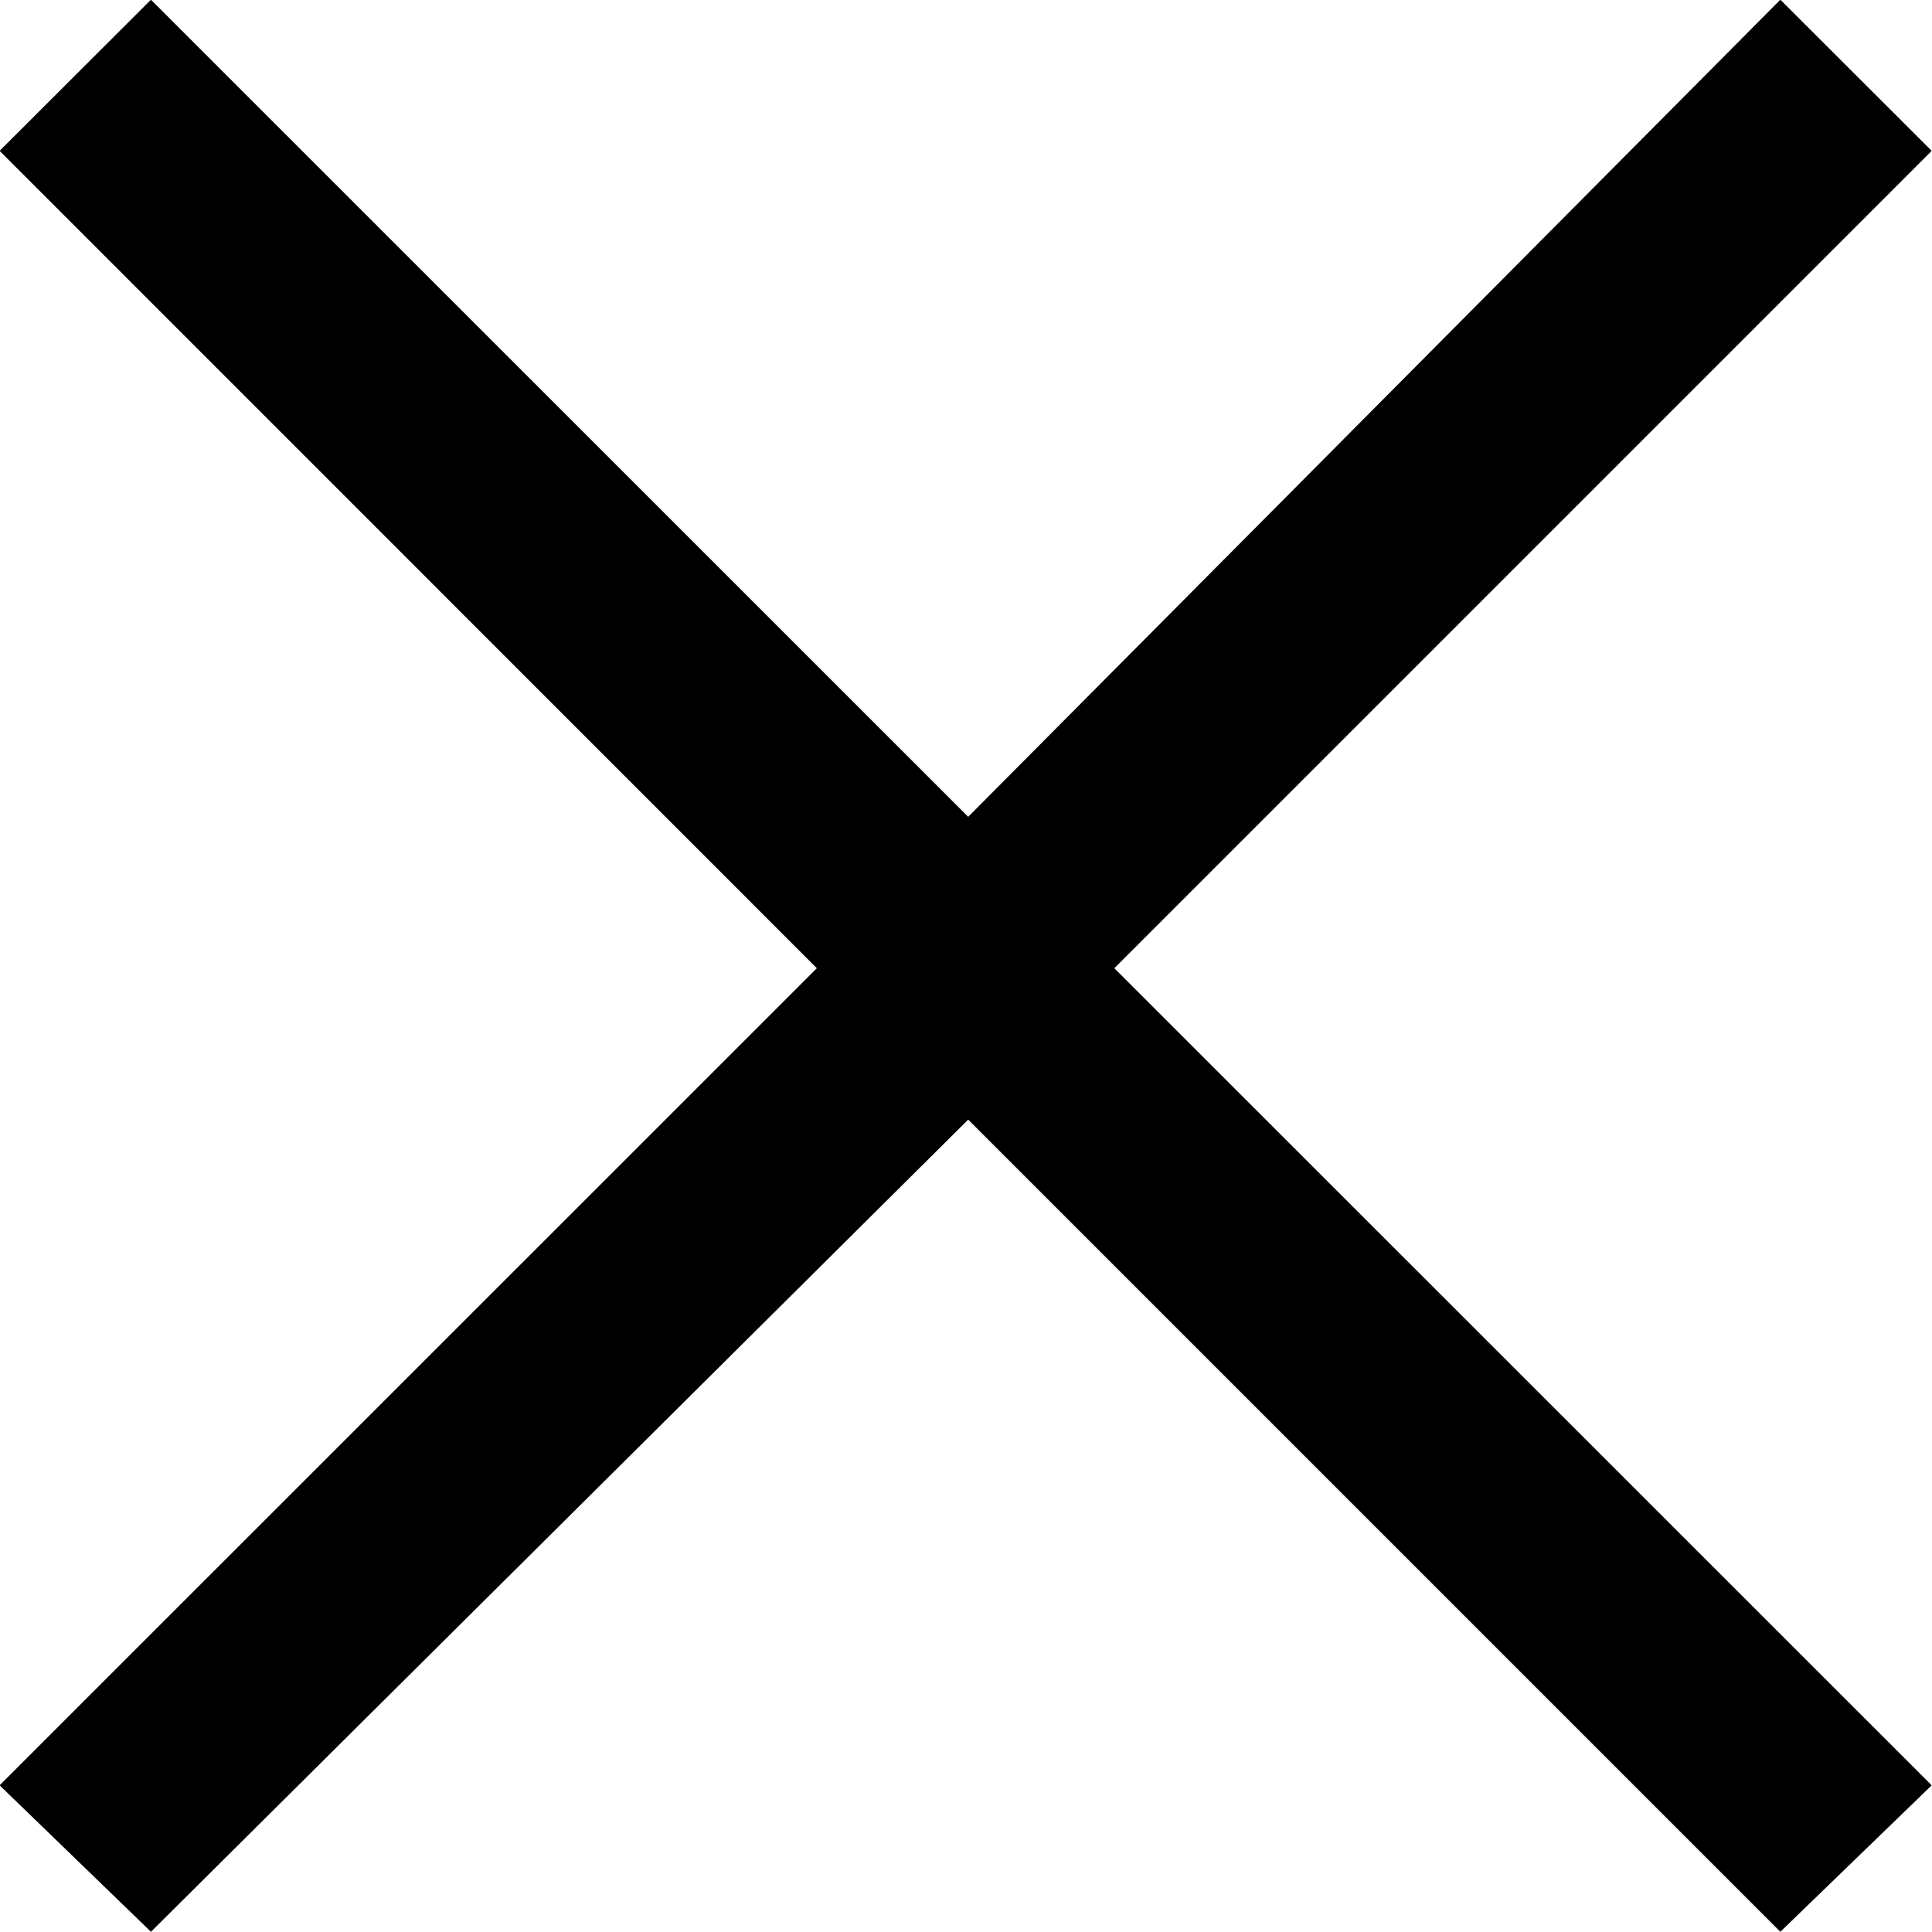<svg xmlns="http://www.w3.org/2000/svg" width="70.438" height="70.43" viewBox="0 0 70.438 70.43">
  <defs>
    <style>
      .cls-1 {
        fill-rule: evenodd;
      }
    </style>
  </defs>
  <path id="x_icon.svg" class="cls-1" d="M955.843,6312.71l-29.795,29.79,5.518,5.34,29.795-29.61,29.61,29.61,5.518-5.34-29.8-29.79,29.8-29.8-5.518-5.51-29.61,29.79-29.795-29.79-5.518,5.51Z" transform="translate(-926.062 -6277.41)"/>
</svg>
